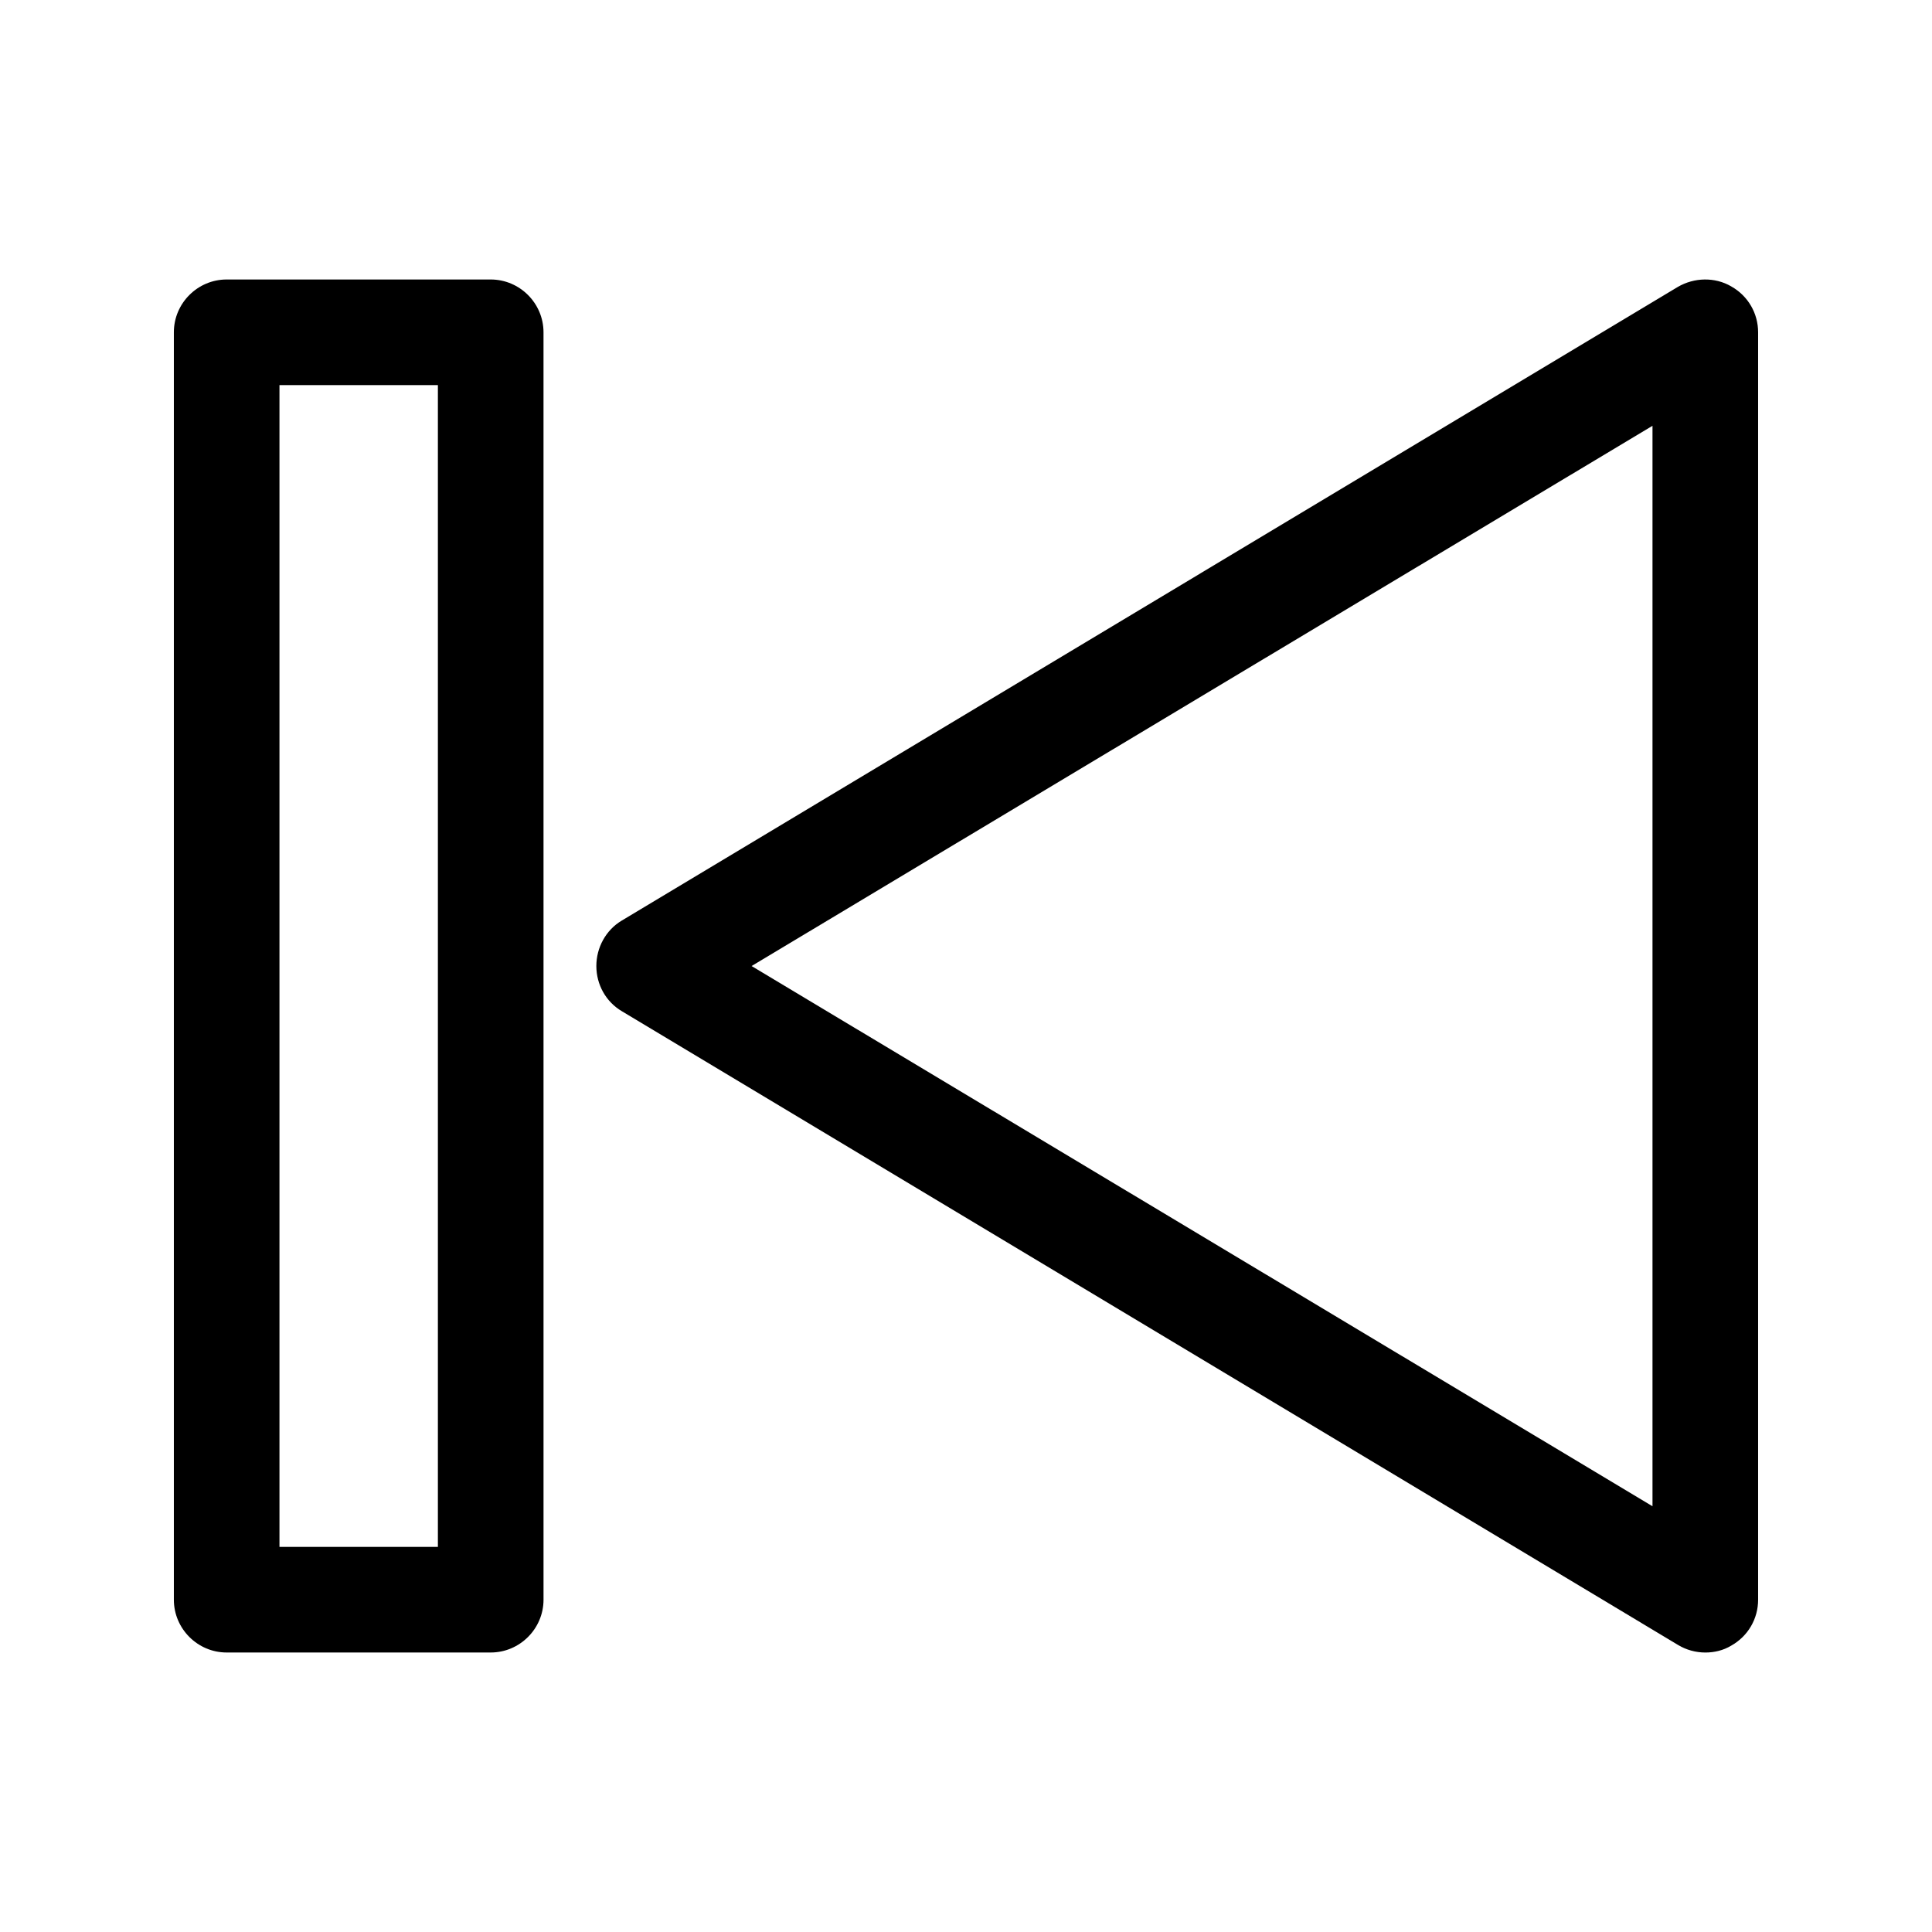<?xml version="1.0" encoding="UTF-8"?>
<!-- Uploaded to: SVG Repo, www.svgrepo.com, Generator: SVG Repo Mixer Tools -->
<svg fill="#000000" width="800px" height="800px" version="1.1" viewBox="144 144 512 512" xmlns="http://www.w3.org/2000/svg">
 <g>
  <path d="m602.78 219.89c-4.34-2.519-9.797-2.379-14.133 0.141l-279.89 167.94c-4.199 2.516-6.719 7.137-6.719 12.035s2.519 9.516 6.856 12.035l279.89 167.94c2.102 1.258 4.621 1.957 7.141 1.957 2.379 0 4.758-0.559 6.856-1.82 4.481-2.519 7.137-7.137 7.137-12.176v-335.87c0-5.039-2.656-9.656-7.137-12.176zm-20.852 323.28-238.75-143.16 238.75-143.17z"/>
  <path d="m204.07 581.93h69.973c7.695 0 13.996-6.297 13.996-13.996l-0.004-335.87c0-7.695-6.297-13.996-13.996-13.996h-69.969c-7.699 0-13.996 6.297-13.996 13.996v335.87c0 7.699 6.297 13.996 13.996 13.996zm13.992-335.87h41.984v307.88h-41.984z"/>
 </g>
</svg>